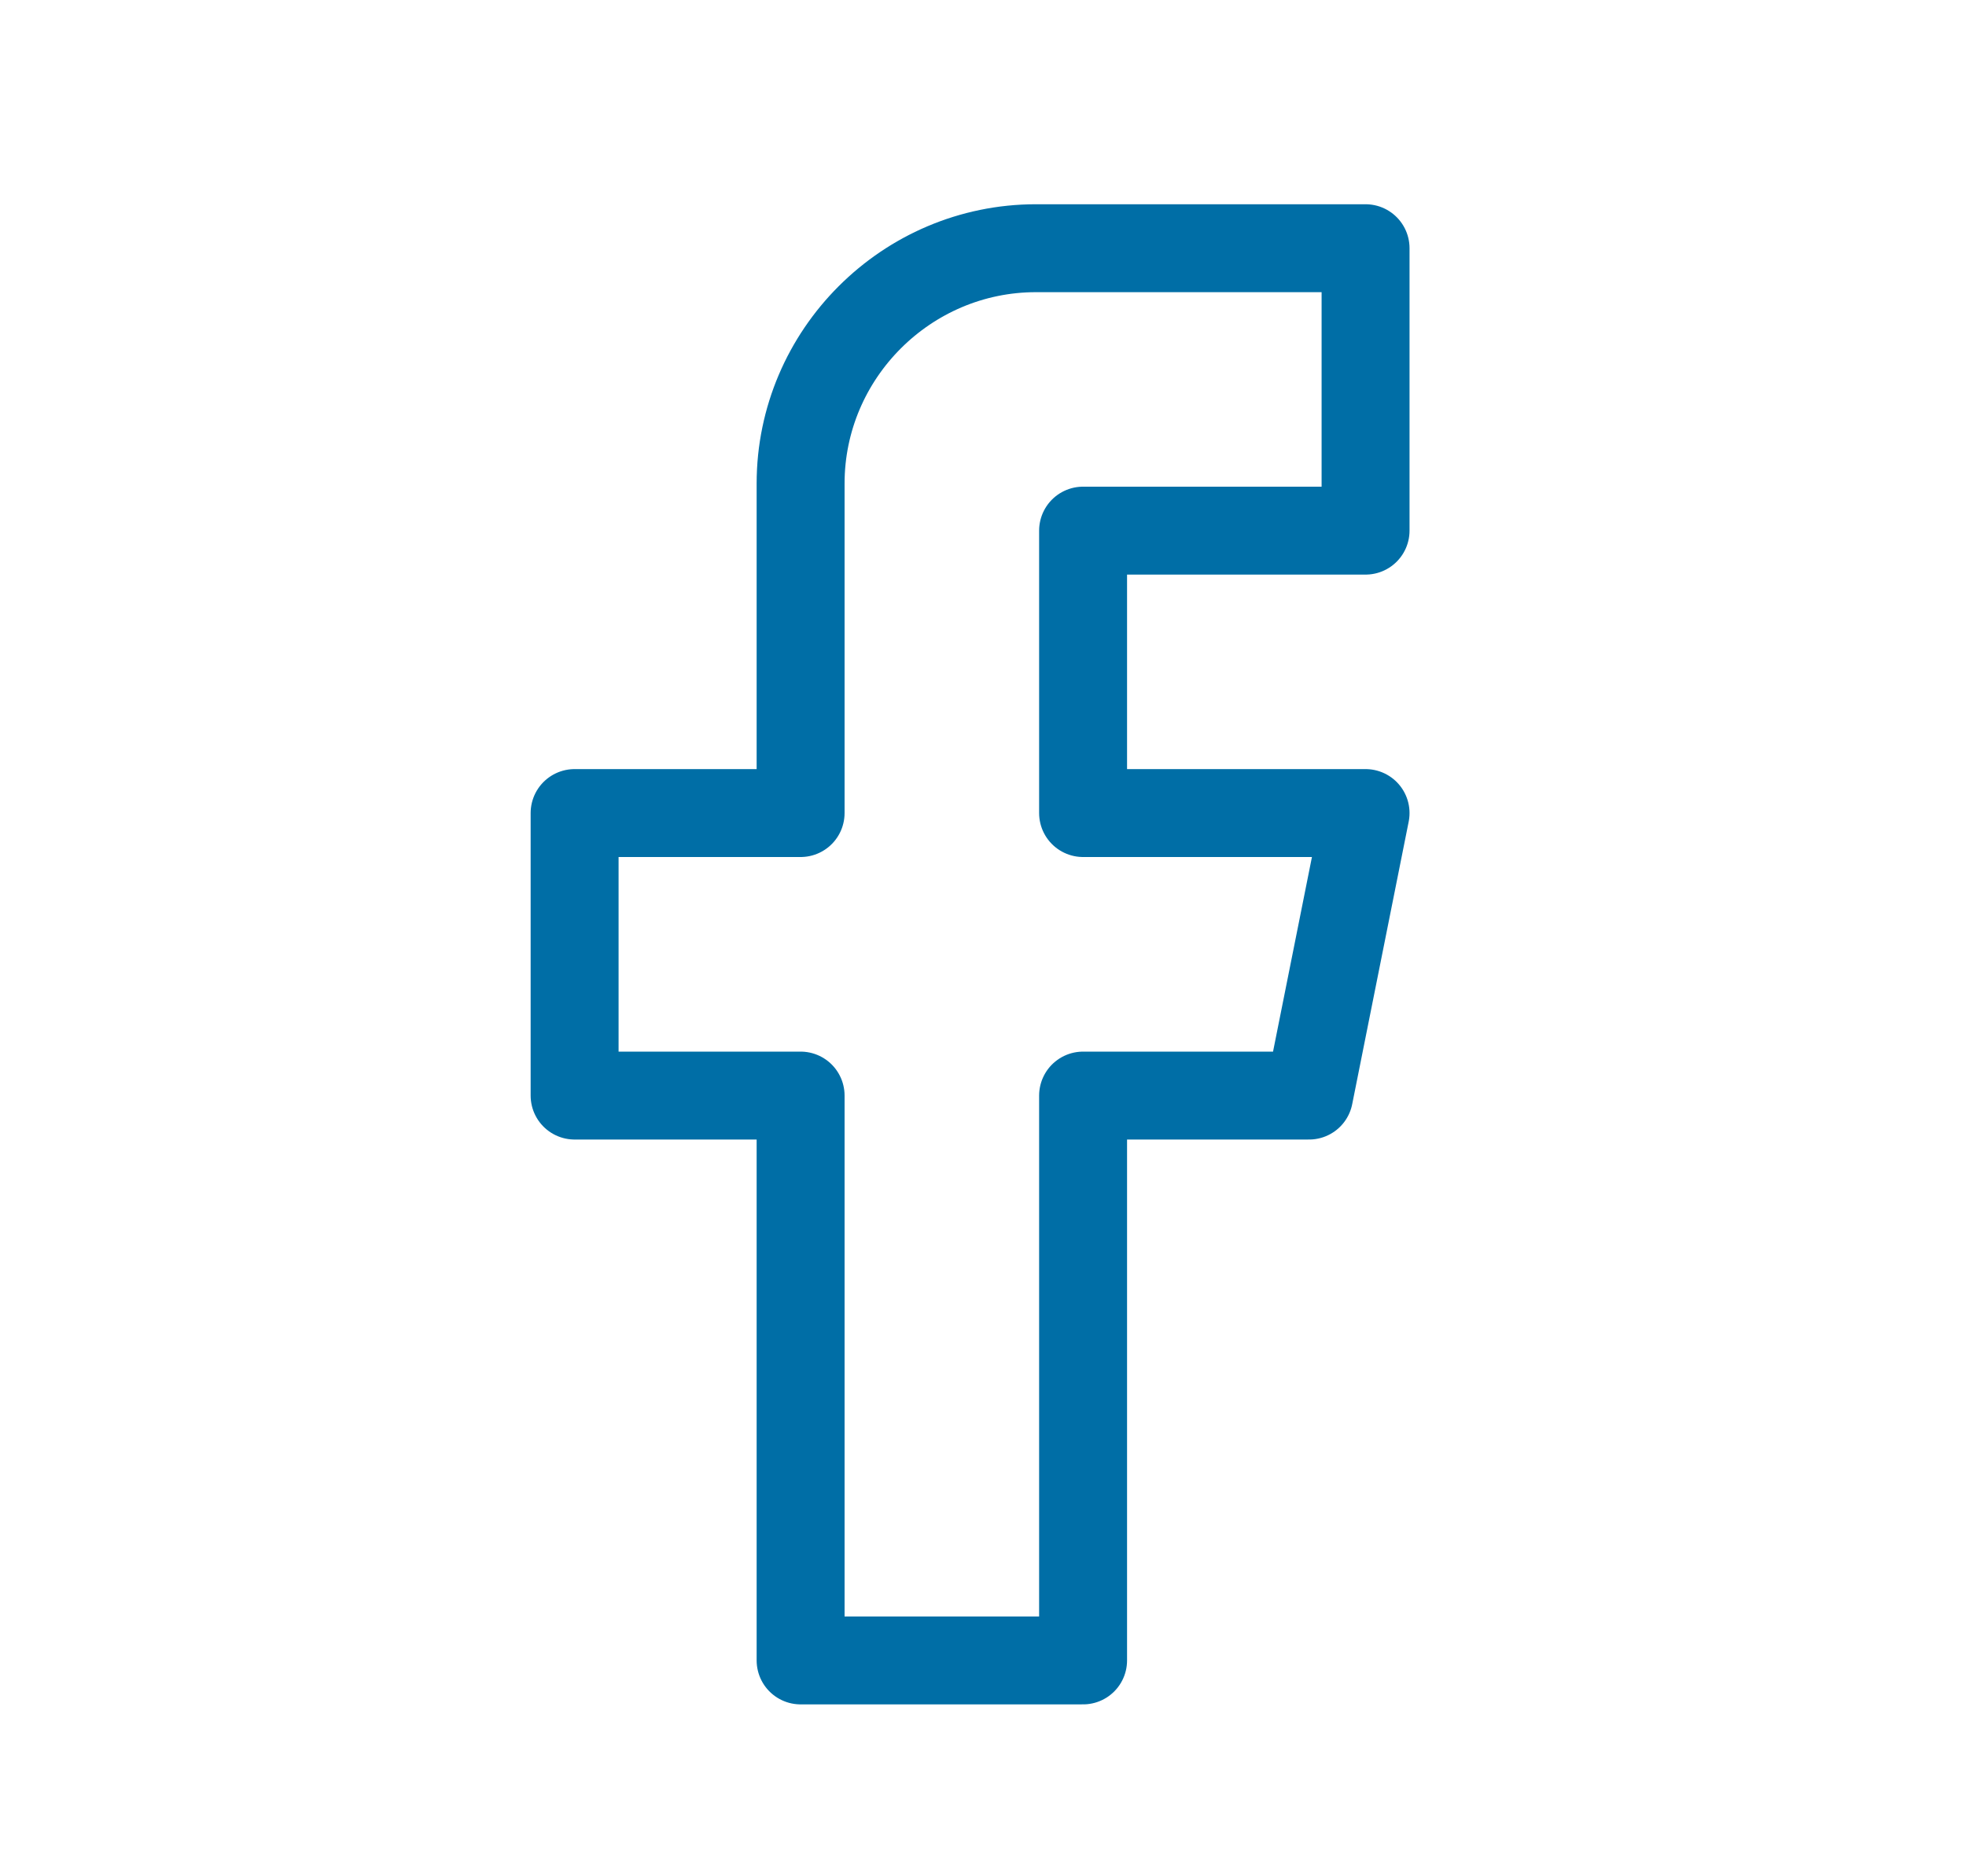 <svg width="22" height="21" viewBox="0 0 22 21" fill="none" xmlns="http://www.w3.org/2000/svg">
<path d="M15.281 5.939V2.778H11.593C10.144 2.778 8.959 3.963 8.959 5.412V9.1H6.43V12.262H8.959V18.584H12.12V12.262H14.649L15.281 9.1H12.12V5.939H15.281Z" stroke="#006EA6" stroke-width="0.984" stroke-miterlimit="10" stroke-linecap="round" stroke-linejoin="round"/>
</svg>
